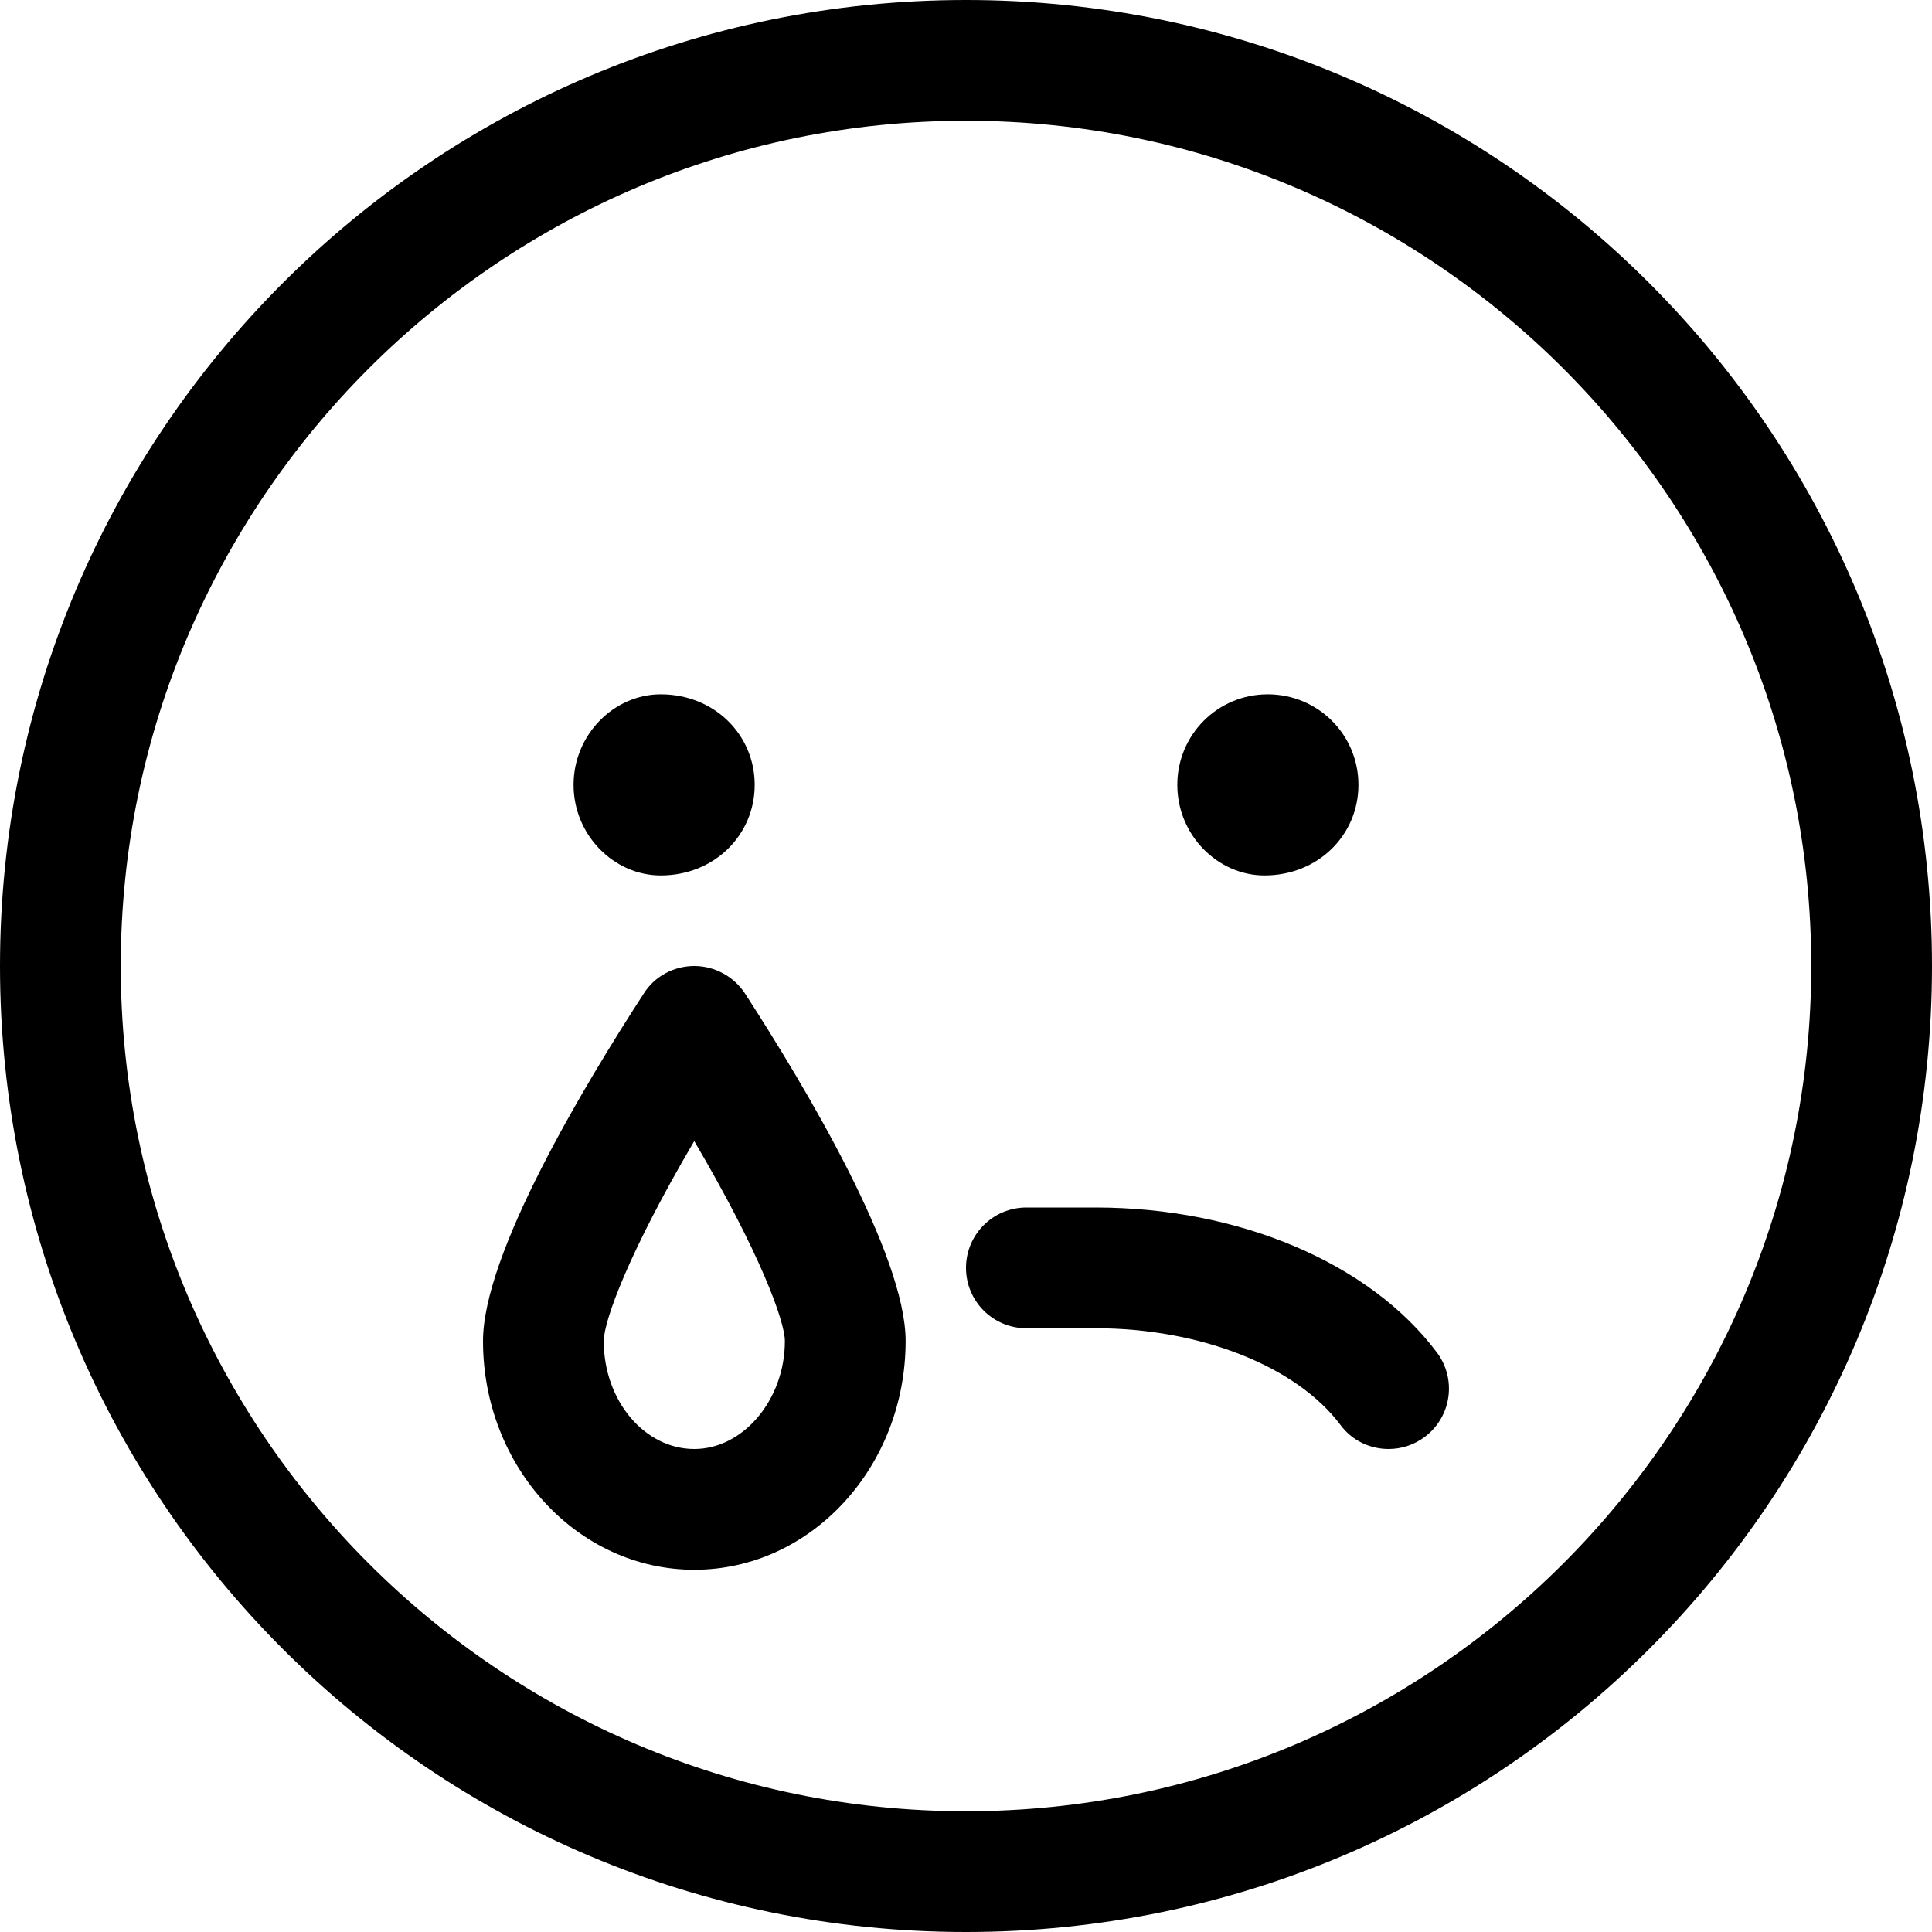 <svg xmlns="http://www.w3.org/2000/svg" viewBox="0 0 512 512"><!--! Font Awesome Pro 6.0.0-alpha3 by @fontawesome - https://fontawesome.com License - https://fontawesome.com/license (Commercial License) --><path d="M175.1 232C189.3 232 200 221.3 200 208S189.3 184 175.1 184C162.7 184 152 194.7 152 208S162.7 232 175.1 232zM290.3 320H272c-8.844 0-16 7.156-16 16s7.156 16 16 16h18.33c27.75 0 53.22 10.05 64.88 25.59C358.3 381.8 363.1 384 368 384c3.344 0 6.703-1.047 9.578-3.203c7.078-5.297 8.516-15.33 3.203-22.39C363 334.7 328.4 320 290.3 320zM184 256C178.6 256 173.5 258.7 170.6 263.3C154.7 287.8 128 332.3 128 355.4C128 388.8 153.1 416 184 416s56-27.2 56-60.63c0-22.89-26.67-67.52-42.56-92.08C194.5 258.8 189.4 256 184 256zM184 384C170.8 384 160 371.2 160 355.4c0-5.375 6.734-23.7 23.98-53C201.3 331.8 208 350.1 208 355.4C208 370.9 197 384 184 384zM335.1 232C349.3 232 360 221.3 360 208s-10.71-24-24.04-24C322.7 184 312 194.7 312 208S322.7 232 335.1 232zM256 0C114.6 0 0 114.6 0 256s114.6 256 256 256s256-114.6 256-256S397.4 0 256 0zM256 480c-123.5 0-224-100.5-224-224s100.5-224 224-224s224 100.5 224 224S379.5 480 256 480z"/></svg>